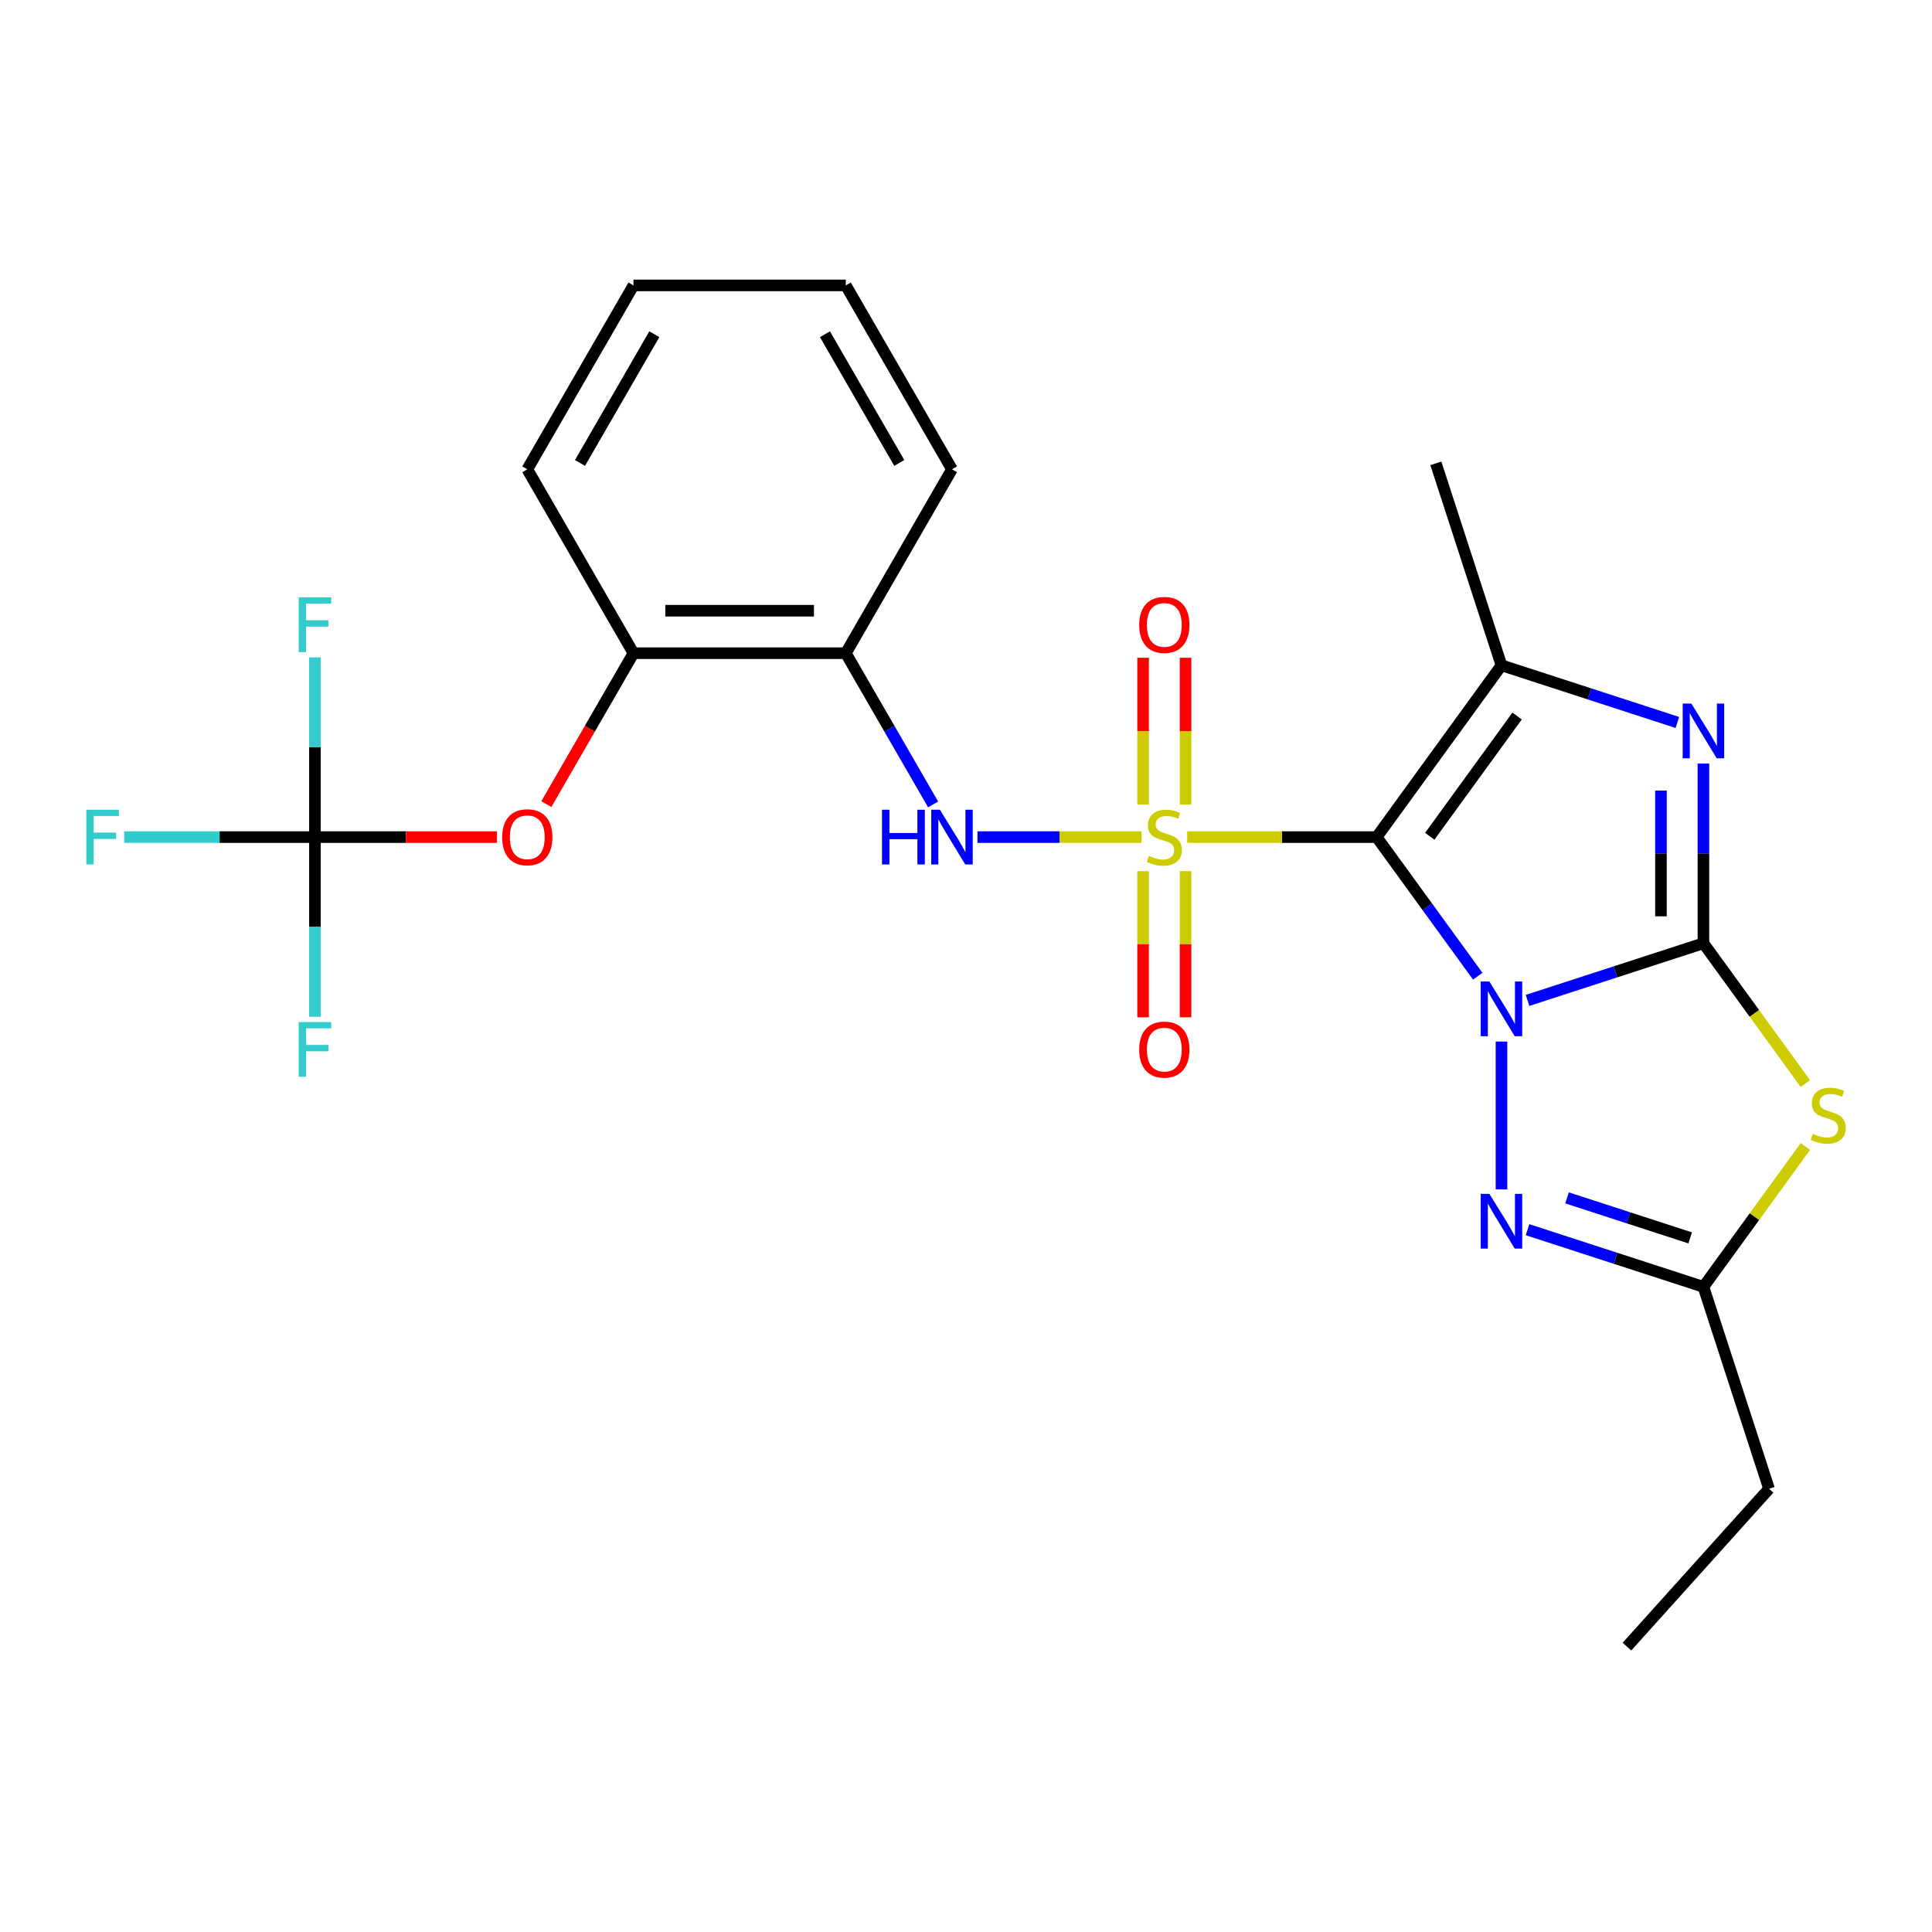 <?xml version='1.0' encoding='iso-8859-1'?>
<svg version='1.1' baseProfile='full'
              xmlns='http://www.w3.org/2000/svg'
                      xmlns:rdkit='http://www.rdkit.org/xml'
                      xmlns:xlink='http://www.w3.org/1999/xlink'
                  xml:space='preserve'
width='1000px' height='1000px' viewBox='0 0 1000 1000'>
<!-- END OF HEADER -->
<rect style='opacity:1.0;fill:#FFFFFF;stroke:none' width='1000' height='1000' x='0' y='0'> </rect>
<path class='bond-0' d='M 764.877,505.287 L 738.718,469.282' style='fill:none;fill-rule:evenodd;stroke:#0000FF;stroke-width:6px;stroke-linecap:butt;stroke-linejoin:miter;stroke-opacity:1' />
<path class='bond-0' d='M 738.718,469.282 L 712.559,433.277' style='fill:none;fill-rule:evenodd;stroke:#000000;stroke-width:6px;stroke-linecap:butt;stroke-linejoin:miter;stroke-opacity:1' />
<path class='bond-2' d='M 790.649,517.812 L 836.17,503.022' style='fill:none;fill-rule:evenodd;stroke:#0000FF;stroke-width:6px;stroke-linecap:butt;stroke-linejoin:miter;stroke-opacity:1' />
<path class='bond-2' d='M 836.17,503.022 L 881.691,488.231' style='fill:none;fill-rule:evenodd;stroke:#000000;stroke-width:6px;stroke-linecap:butt;stroke-linejoin:miter;stroke-opacity:1' />
<path class='bond-6' d='M 777.161,539.102 L 777.161,615.618' style='fill:none;fill-rule:evenodd;stroke:#0000FF;stroke-width:6px;stroke-linecap:butt;stroke-linejoin:miter;stroke-opacity:1' />
<path class='bond-1' d='M 712.559,433.277 L 663.518,433.277' style='fill:none;fill-rule:evenodd;stroke:#000000;stroke-width:6px;stroke-linecap:butt;stroke-linejoin:miter;stroke-opacity:1' />
<path class='bond-1' d='M 663.518,433.277 L 614.478,433.277' style='fill:none;fill-rule:evenodd;stroke:#CCCC00;stroke-width:6px;stroke-linecap:butt;stroke-linejoin:miter;stroke-opacity:1' />
<path class='bond-4' d='M 712.559,433.277 L 777.161,344.359' style='fill:none;fill-rule:evenodd;stroke:#000000;stroke-width:6px;stroke-linecap:butt;stroke-linejoin:miter;stroke-opacity:1' />
<path class='bond-4' d='M 740.033,432.86 L 785.255,370.617' style='fill:none;fill-rule:evenodd;stroke:#000000;stroke-width:6px;stroke-linecap:butt;stroke-linejoin:miter;stroke-opacity:1' />
<path class='bond-7' d='M 590.822,433.277 L 548.378,433.277' style='fill:none;fill-rule:evenodd;stroke:#CCCC00;stroke-width:6px;stroke-linecap:butt;stroke-linejoin:miter;stroke-opacity:1' />
<path class='bond-7' d='M 548.378,433.277 L 505.933,433.277' style='fill:none;fill-rule:evenodd;stroke:#0000FF;stroke-width:6px;stroke-linecap:butt;stroke-linejoin:miter;stroke-opacity:1' />
<path class='bond-11' d='M 591.659,450.904 L 591.659,488.731' style='fill:none;fill-rule:evenodd;stroke:#CCCC00;stroke-width:6px;stroke-linecap:butt;stroke-linejoin:miter;stroke-opacity:1' />
<path class='bond-11' d='M 591.659,488.731 L 591.659,526.558' style='fill:none;fill-rule:evenodd;stroke:#FF0000;stroke-width:6px;stroke-linecap:butt;stroke-linejoin:miter;stroke-opacity:1' />
<path class='bond-11' d='M 613.641,450.904 L 613.641,488.731' style='fill:none;fill-rule:evenodd;stroke:#CCCC00;stroke-width:6px;stroke-linecap:butt;stroke-linejoin:miter;stroke-opacity:1' />
<path class='bond-11' d='M 613.641,488.731 L 613.641,526.558' style='fill:none;fill-rule:evenodd;stroke:#FF0000;stroke-width:6px;stroke-linecap:butt;stroke-linejoin:miter;stroke-opacity:1' />
<path class='bond-12' d='M 613.641,416.409 L 613.641,378.432' style='fill:none;fill-rule:evenodd;stroke:#CCCC00;stroke-width:6px;stroke-linecap:butt;stroke-linejoin:miter;stroke-opacity:1' />
<path class='bond-12' d='M 613.641,378.432 L 613.641,340.454' style='fill:none;fill-rule:evenodd;stroke:#FF0000;stroke-width:6px;stroke-linecap:butt;stroke-linejoin:miter;stroke-opacity:1' />
<path class='bond-12' d='M 591.659,416.409 L 591.659,378.432' style='fill:none;fill-rule:evenodd;stroke:#CCCC00;stroke-width:6px;stroke-linecap:butt;stroke-linejoin:miter;stroke-opacity:1' />
<path class='bond-12' d='M 591.659,378.432 L 591.659,340.454' style='fill:none;fill-rule:evenodd;stroke:#FF0000;stroke-width:6px;stroke-linecap:butt;stroke-linejoin:miter;stroke-opacity:1' />
<path class='bond-3' d='M 881.691,488.231 L 881.691,441.731' style='fill:none;fill-rule:evenodd;stroke:#000000;stroke-width:6px;stroke-linecap:butt;stroke-linejoin:miter;stroke-opacity:1' />
<path class='bond-3' d='M 881.691,441.731 L 881.691,395.23' style='fill:none;fill-rule:evenodd;stroke:#0000FF;stroke-width:6px;stroke-linecap:butt;stroke-linejoin:miter;stroke-opacity:1' />
<path class='bond-3' d='M 859.709,474.281 L 859.709,441.731' style='fill:none;fill-rule:evenodd;stroke:#000000;stroke-width:6px;stroke-linecap:butt;stroke-linejoin:miter;stroke-opacity:1' />
<path class='bond-3' d='M 859.709,441.731 L 859.709,409.18' style='fill:none;fill-rule:evenodd;stroke:#0000FF;stroke-width:6px;stroke-linecap:butt;stroke-linejoin:miter;stroke-opacity:1' />
<path class='bond-5' d='M 881.691,488.231 L 908.078,524.55' style='fill:none;fill-rule:evenodd;stroke:#000000;stroke-width:6px;stroke-linecap:butt;stroke-linejoin:miter;stroke-opacity:1' />
<path class='bond-5' d='M 908.078,524.55 L 934.466,560.87' style='fill:none;fill-rule:evenodd;stroke:#CCCC00;stroke-width:6px;stroke-linecap:butt;stroke-linejoin:miter;stroke-opacity:1' />
<path class='bond-26' d='M 868.203,373.94 L 822.682,359.149' style='fill:none;fill-rule:evenodd;stroke:#0000FF;stroke-width:6px;stroke-linecap:butt;stroke-linejoin:miter;stroke-opacity:1' />
<path class='bond-26' d='M 822.682,359.149 L 777.161,344.359' style='fill:none;fill-rule:evenodd;stroke:#000000;stroke-width:6px;stroke-linecap:butt;stroke-linejoin:miter;stroke-opacity:1' />
<path class='bond-18' d='M 777.161,344.359 L 743.198,239.829' style='fill:none;fill-rule:evenodd;stroke:#000000;stroke-width:6px;stroke-linecap:butt;stroke-linejoin:miter;stroke-opacity:1' />
<path class='bond-25' d='M 934.466,593.428 L 908.078,629.748' style='fill:none;fill-rule:evenodd;stroke:#CCCC00;stroke-width:6px;stroke-linecap:butt;stroke-linejoin:miter;stroke-opacity:1' />
<path class='bond-25' d='M 908.078,629.748 L 881.691,666.067' style='fill:none;fill-rule:evenodd;stroke:#000000;stroke-width:6px;stroke-linecap:butt;stroke-linejoin:miter;stroke-opacity:1' />
<path class='bond-8' d='M 790.649,636.486 L 836.17,651.276' style='fill:none;fill-rule:evenodd;stroke:#0000FF;stroke-width:6px;stroke-linecap:butt;stroke-linejoin:miter;stroke-opacity:1' />
<path class='bond-8' d='M 836.17,651.276 L 881.691,666.067' style='fill:none;fill-rule:evenodd;stroke:#000000;stroke-width:6px;stroke-linecap:butt;stroke-linejoin:miter;stroke-opacity:1' />
<path class='bond-8' d='M 811.098,620.017 L 842.963,630.37' style='fill:none;fill-rule:evenodd;stroke:#0000FF;stroke-width:6px;stroke-linecap:butt;stroke-linejoin:miter;stroke-opacity:1' />
<path class='bond-8' d='M 842.963,630.37 L 874.827,640.724' style='fill:none;fill-rule:evenodd;stroke:#000000;stroke-width:6px;stroke-linecap:butt;stroke-linejoin:miter;stroke-opacity:1' />
<path class='bond-10' d='M 482.98,416.369 L 460.383,377.231' style='fill:none;fill-rule:evenodd;stroke:#0000FF;stroke-width:6px;stroke-linecap:butt;stroke-linejoin:miter;stroke-opacity:1' />
<path class='bond-10' d='M 460.383,377.231 L 437.787,338.093' style='fill:none;fill-rule:evenodd;stroke:#000000;stroke-width:6px;stroke-linecap:butt;stroke-linejoin:miter;stroke-opacity:1' />
<path class='bond-19' d='M 881.691,666.067 L 915.654,770.596' style='fill:none;fill-rule:evenodd;stroke:#000000;stroke-width:6px;stroke-linecap:butt;stroke-linejoin:miter;stroke-opacity:1' />
<path class='bond-9' d='M 163.015,433.277 L 210.096,433.277' style='fill:none;fill-rule:evenodd;stroke:#000000;stroke-width:6px;stroke-linecap:butt;stroke-linejoin:miter;stroke-opacity:1' />
<path class='bond-9' d='M 210.096,433.277 L 257.176,433.277' style='fill:none;fill-rule:evenodd;stroke:#FF0000;stroke-width:6px;stroke-linecap:butt;stroke-linejoin:miter;stroke-opacity:1' />
<path class='bond-15' d='M 163.015,433.277 L 113.645,433.277' style='fill:none;fill-rule:evenodd;stroke:#000000;stroke-width:6px;stroke-linecap:butt;stroke-linejoin:miter;stroke-opacity:1' />
<path class='bond-15' d='M 113.645,433.277 L 64.275,433.277' style='fill:none;fill-rule:evenodd;stroke:#33CCCC;stroke-width:6px;stroke-linecap:butt;stroke-linejoin:miter;stroke-opacity:1' />
<path class='bond-16' d='M 163.015,433.277 L 163.015,479.777' style='fill:none;fill-rule:evenodd;stroke:#000000;stroke-width:6px;stroke-linecap:butt;stroke-linejoin:miter;stroke-opacity:1' />
<path class='bond-16' d='M 163.015,479.777 L 163.015,526.278' style='fill:none;fill-rule:evenodd;stroke:#33CCCC;stroke-width:6px;stroke-linecap:butt;stroke-linejoin:miter;stroke-opacity:1' />
<path class='bond-17' d='M 163.015,433.277 L 163.015,386.776' style='fill:none;fill-rule:evenodd;stroke:#000000;stroke-width:6px;stroke-linecap:butt;stroke-linejoin:miter;stroke-opacity:1' />
<path class='bond-17' d='M 163.015,386.776 L 163.015,340.276' style='fill:none;fill-rule:evenodd;stroke:#33CCCC;stroke-width:6px;stroke-linecap:butt;stroke-linejoin:miter;stroke-opacity:1' />
<path class='bond-14' d='M 437.787,338.093 L 327.878,338.093' style='fill:none;fill-rule:evenodd;stroke:#000000;stroke-width:6px;stroke-linecap:butt;stroke-linejoin:miter;stroke-opacity:1' />
<path class='bond-14' d='M 421.301,316.111 L 344.365,316.111' style='fill:none;fill-rule:evenodd;stroke:#000000;stroke-width:6px;stroke-linecap:butt;stroke-linejoin:miter;stroke-opacity:1' />
<path class='bond-20' d='M 437.787,338.093 L 492.741,242.909' style='fill:none;fill-rule:evenodd;stroke:#000000;stroke-width:6px;stroke-linecap:butt;stroke-linejoin:miter;stroke-opacity:1' />
<path class='bond-13' d='M 282.778,416.209 L 305.328,377.151' style='fill:none;fill-rule:evenodd;stroke:#FF0000;stroke-width:6px;stroke-linecap:butt;stroke-linejoin:miter;stroke-opacity:1' />
<path class='bond-13' d='M 305.328,377.151 L 327.878,338.093' style='fill:none;fill-rule:evenodd;stroke:#000000;stroke-width:6px;stroke-linecap:butt;stroke-linejoin:miter;stroke-opacity:1' />
<path class='bond-21' d='M 327.878,338.093 L 272.924,242.909' style='fill:none;fill-rule:evenodd;stroke:#000000;stroke-width:6px;stroke-linecap:butt;stroke-linejoin:miter;stroke-opacity:1' />
<path class='bond-22' d='M 915.654,770.596 L 842.111,852.274' style='fill:none;fill-rule:evenodd;stroke:#000000;stroke-width:6px;stroke-linecap:butt;stroke-linejoin:miter;stroke-opacity:1' />
<path class='bond-23' d='M 492.741,242.909 L 437.787,147.726' style='fill:none;fill-rule:evenodd;stroke:#000000;stroke-width:6px;stroke-linecap:butt;stroke-linejoin:miter;stroke-opacity:1' />
<path class='bond-23' d='M 465.462,239.623 L 426.993,172.994' style='fill:none;fill-rule:evenodd;stroke:#000000;stroke-width:6px;stroke-linecap:butt;stroke-linejoin:miter;stroke-opacity:1' />
<path class='bond-27' d='M 272.924,242.909 L 327.878,147.726' style='fill:none;fill-rule:evenodd;stroke:#000000;stroke-width:6px;stroke-linecap:butt;stroke-linejoin:miter;stroke-opacity:1' />
<path class='bond-27' d='M 300.204,239.623 L 338.672,172.994' style='fill:none;fill-rule:evenodd;stroke:#000000;stroke-width:6px;stroke-linecap:butt;stroke-linejoin:miter;stroke-opacity:1' />
<path class='bond-24' d='M 437.787,147.726 L 327.878,147.726' style='fill:none;fill-rule:evenodd;stroke:#000000;stroke-width:6px;stroke-linecap:butt;stroke-linejoin:miter;stroke-opacity:1' />
<path  class='atom-0' d='M 770.901 508.035
L 780.181 523.035
Q 781.101 524.515, 782.581 527.195
Q 784.061 529.875, 784.141 530.035
L 784.141 508.035
L 787.901 508.035
L 787.901 536.355
L 784.021 536.355
L 774.061 519.955
Q 772.901 518.035, 771.661 515.835
Q 770.461 513.635, 770.101 512.955
L 770.101 536.355
L 766.421 536.355
L 766.421 508.035
L 770.901 508.035
' fill='#0000FF'/>
<path  class='atom-2' d='M 594.65 442.997
Q 594.97 443.117, 596.29 443.677
Q 597.61 444.237, 599.05 444.597
Q 600.53 444.917, 601.97 444.917
Q 604.65 444.917, 606.21 443.637
Q 607.77 442.317, 607.77 440.037
Q 607.77 438.477, 606.97 437.517
Q 606.21 436.557, 605.01 436.037
Q 603.81 435.517, 601.81 434.917
Q 599.29 434.157, 597.77 433.437
Q 596.29 432.717, 595.21 431.197
Q 594.17 429.677, 594.17 427.117
Q 594.17 423.557, 596.57 421.357
Q 599.01 419.157, 603.81 419.157
Q 607.09 419.157, 610.81 420.717
L 609.89 423.797
Q 606.49 422.397, 603.93 422.397
Q 601.17 422.397, 599.65 423.557
Q 598.13 424.677, 598.17 426.637
Q 598.17 428.157, 598.93 429.077
Q 599.73 429.997, 600.85 430.517
Q 602.01 431.037, 603.93 431.637
Q 606.49 432.437, 608.01 433.237
Q 609.53 434.037, 610.61 435.677
Q 611.73 437.277, 611.73 440.037
Q 611.73 443.957, 609.09 446.077
Q 606.49 448.157, 602.13 448.157
Q 599.61 448.157, 597.69 447.597
Q 595.81 447.077, 593.57 446.157
L 594.65 442.997
' fill='#CCCC00'/>
<path  class='atom-4' d='M 875.431 364.162
L 884.711 379.162
Q 885.631 380.642, 887.111 383.322
Q 888.591 386.002, 888.671 386.162
L 888.671 364.162
L 892.431 364.162
L 892.431 392.482
L 888.551 392.482
L 878.591 376.082
Q 877.431 374.162, 876.191 371.962
Q 874.991 369.762, 874.631 369.082
L 874.631 392.482
L 870.951 392.482
L 870.951 364.162
L 875.431 364.162
' fill='#0000FF'/>
<path  class='atom-6' d='M 938.293 586.869
Q 938.613 586.989, 939.933 587.549
Q 941.253 588.109, 942.693 588.469
Q 944.173 588.789, 945.613 588.789
Q 948.293 588.789, 949.853 587.509
Q 951.413 586.189, 951.413 583.909
Q 951.413 582.349, 950.613 581.389
Q 949.853 580.429, 948.653 579.909
Q 947.453 579.389, 945.453 578.789
Q 942.933 578.029, 941.413 577.309
Q 939.933 576.589, 938.853 575.069
Q 937.813 573.549, 937.813 570.989
Q 937.813 567.429, 940.213 565.229
Q 942.653 563.029, 947.453 563.029
Q 950.733 563.029, 954.453 564.589
L 953.533 567.669
Q 950.133 566.269, 947.573 566.269
Q 944.813 566.269, 943.293 567.429
Q 941.773 568.549, 941.813 570.509
Q 941.813 572.029, 942.573 572.949
Q 943.373 573.869, 944.493 574.389
Q 945.653 574.909, 947.573 575.509
Q 950.133 576.309, 951.653 577.109
Q 953.173 577.909, 954.253 579.549
Q 955.373 581.149, 955.373 583.909
Q 955.373 587.829, 952.733 589.949
Q 950.133 592.029, 945.773 592.029
Q 943.253 592.029, 941.333 591.469
Q 939.453 590.949, 937.213 590.029
L 938.293 586.869
' fill='#CCCC00'/>
<path  class='atom-7' d='M 770.901 617.943
L 780.181 632.943
Q 781.101 634.423, 782.581 637.103
Q 784.061 639.783, 784.141 639.943
L 784.141 617.943
L 787.901 617.943
L 787.901 646.263
L 784.021 646.263
L 774.061 629.863
Q 772.901 627.943, 771.661 625.743
Q 770.461 623.543, 770.101 622.863
L 770.101 646.263
L 766.421 646.263
L 766.421 617.943
L 770.901 617.943
' fill='#0000FF'/>
<path  class='atom-8' d='M 456.521 419.117
L 460.361 419.117
L 460.361 431.157
L 474.841 431.157
L 474.841 419.117
L 478.681 419.117
L 478.681 447.437
L 474.841 447.437
L 474.841 434.357
L 460.361 434.357
L 460.361 447.437
L 456.521 447.437
L 456.521 419.117
' fill='#0000FF'/>
<path  class='atom-8' d='M 486.481 419.117
L 495.761 434.117
Q 496.681 435.597, 498.161 438.277
Q 499.641 440.957, 499.721 441.117
L 499.721 419.117
L 503.481 419.117
L 503.481 447.437
L 499.601 447.437
L 489.641 431.037
Q 488.481 429.117, 487.241 426.917
Q 486.041 424.717, 485.681 424.037
L 485.681 447.437
L 482.001 447.437
L 482.001 419.117
L 486.481 419.117
' fill='#0000FF'/>
<path  class='atom-12' d='M 589.65 543.265
Q 589.65 536.465, 593.01 532.665
Q 596.37 528.865, 602.65 528.865
Q 608.93 528.865, 612.29 532.665
Q 615.65 536.465, 615.65 543.265
Q 615.65 550.145, 612.25 554.065
Q 608.85 557.945, 602.65 557.945
Q 596.41 557.945, 593.01 554.065
Q 589.65 550.185, 589.65 543.265
M 602.65 554.745
Q 606.97 554.745, 609.29 551.865
Q 611.65 548.945, 611.65 543.265
Q 611.65 537.705, 609.29 534.905
Q 606.97 532.065, 602.65 532.065
Q 598.33 532.065, 595.97 534.865
Q 593.65 537.665, 593.65 543.265
Q 593.65 548.985, 595.97 551.865
Q 598.33 554.745, 602.65 554.745
' fill='#FF0000'/>
<path  class='atom-13' d='M 589.65 323.448
Q 589.65 316.648, 593.01 312.848
Q 596.37 309.048, 602.65 309.048
Q 608.93 309.048, 612.29 312.848
Q 615.65 316.648, 615.65 323.448
Q 615.65 330.328, 612.25 334.248
Q 608.85 338.128, 602.65 338.128
Q 596.41 338.128, 593.01 334.248
Q 589.65 330.368, 589.65 323.448
M 602.65 334.928
Q 606.97 334.928, 609.29 332.048
Q 611.65 329.128, 611.65 323.448
Q 611.65 317.888, 609.29 315.088
Q 606.97 312.248, 602.65 312.248
Q 598.33 312.248, 595.97 315.048
Q 593.65 317.848, 593.65 323.448
Q 593.65 329.168, 595.97 332.048
Q 598.33 334.928, 602.65 334.928
' fill='#FF0000'/>
<path  class='atom-14' d='M 259.924 433.357
Q 259.924 426.557, 263.284 422.757
Q 266.644 418.957, 272.924 418.957
Q 279.204 418.957, 282.564 422.757
Q 285.924 426.557, 285.924 433.357
Q 285.924 440.237, 282.524 444.157
Q 279.124 448.037, 272.924 448.037
Q 266.684 448.037, 263.284 444.157
Q 259.924 440.277, 259.924 433.357
M 272.924 444.837
Q 277.244 444.837, 279.564 441.957
Q 281.924 439.037, 281.924 433.357
Q 281.924 427.797, 279.564 424.997
Q 277.244 422.157, 272.924 422.157
Q 268.604 422.157, 266.244 424.957
Q 263.924 427.757, 263.924 433.357
Q 263.924 439.077, 266.244 441.957
Q 268.604 444.837, 272.924 444.837
' fill='#FF0000'/>
<path  class='atom-16' d='M 44.687 419.117
L 61.527 419.117
L 61.527 422.357
L 48.487 422.357
L 48.487 430.957
L 60.087 430.957
L 60.087 434.237
L 48.487 434.237
L 48.487 447.437
L 44.687 447.437
L 44.687 419.117
' fill='#33CCCC'/>
<path  class='atom-17' d='M 154.595 529.025
L 171.435 529.025
L 171.435 532.265
L 158.395 532.265
L 158.395 540.865
L 169.995 540.865
L 169.995 544.145
L 158.395 544.145
L 158.395 557.345
L 154.595 557.345
L 154.595 529.025
' fill='#33CCCC'/>
<path  class='atom-18' d='M 154.595 309.208
L 171.435 309.208
L 171.435 312.448
L 158.395 312.448
L 158.395 321.048
L 169.995 321.048
L 169.995 324.328
L 158.395 324.328
L 158.395 337.528
L 154.595 337.528
L 154.595 309.208
' fill='#33CCCC'/>
</svg>
